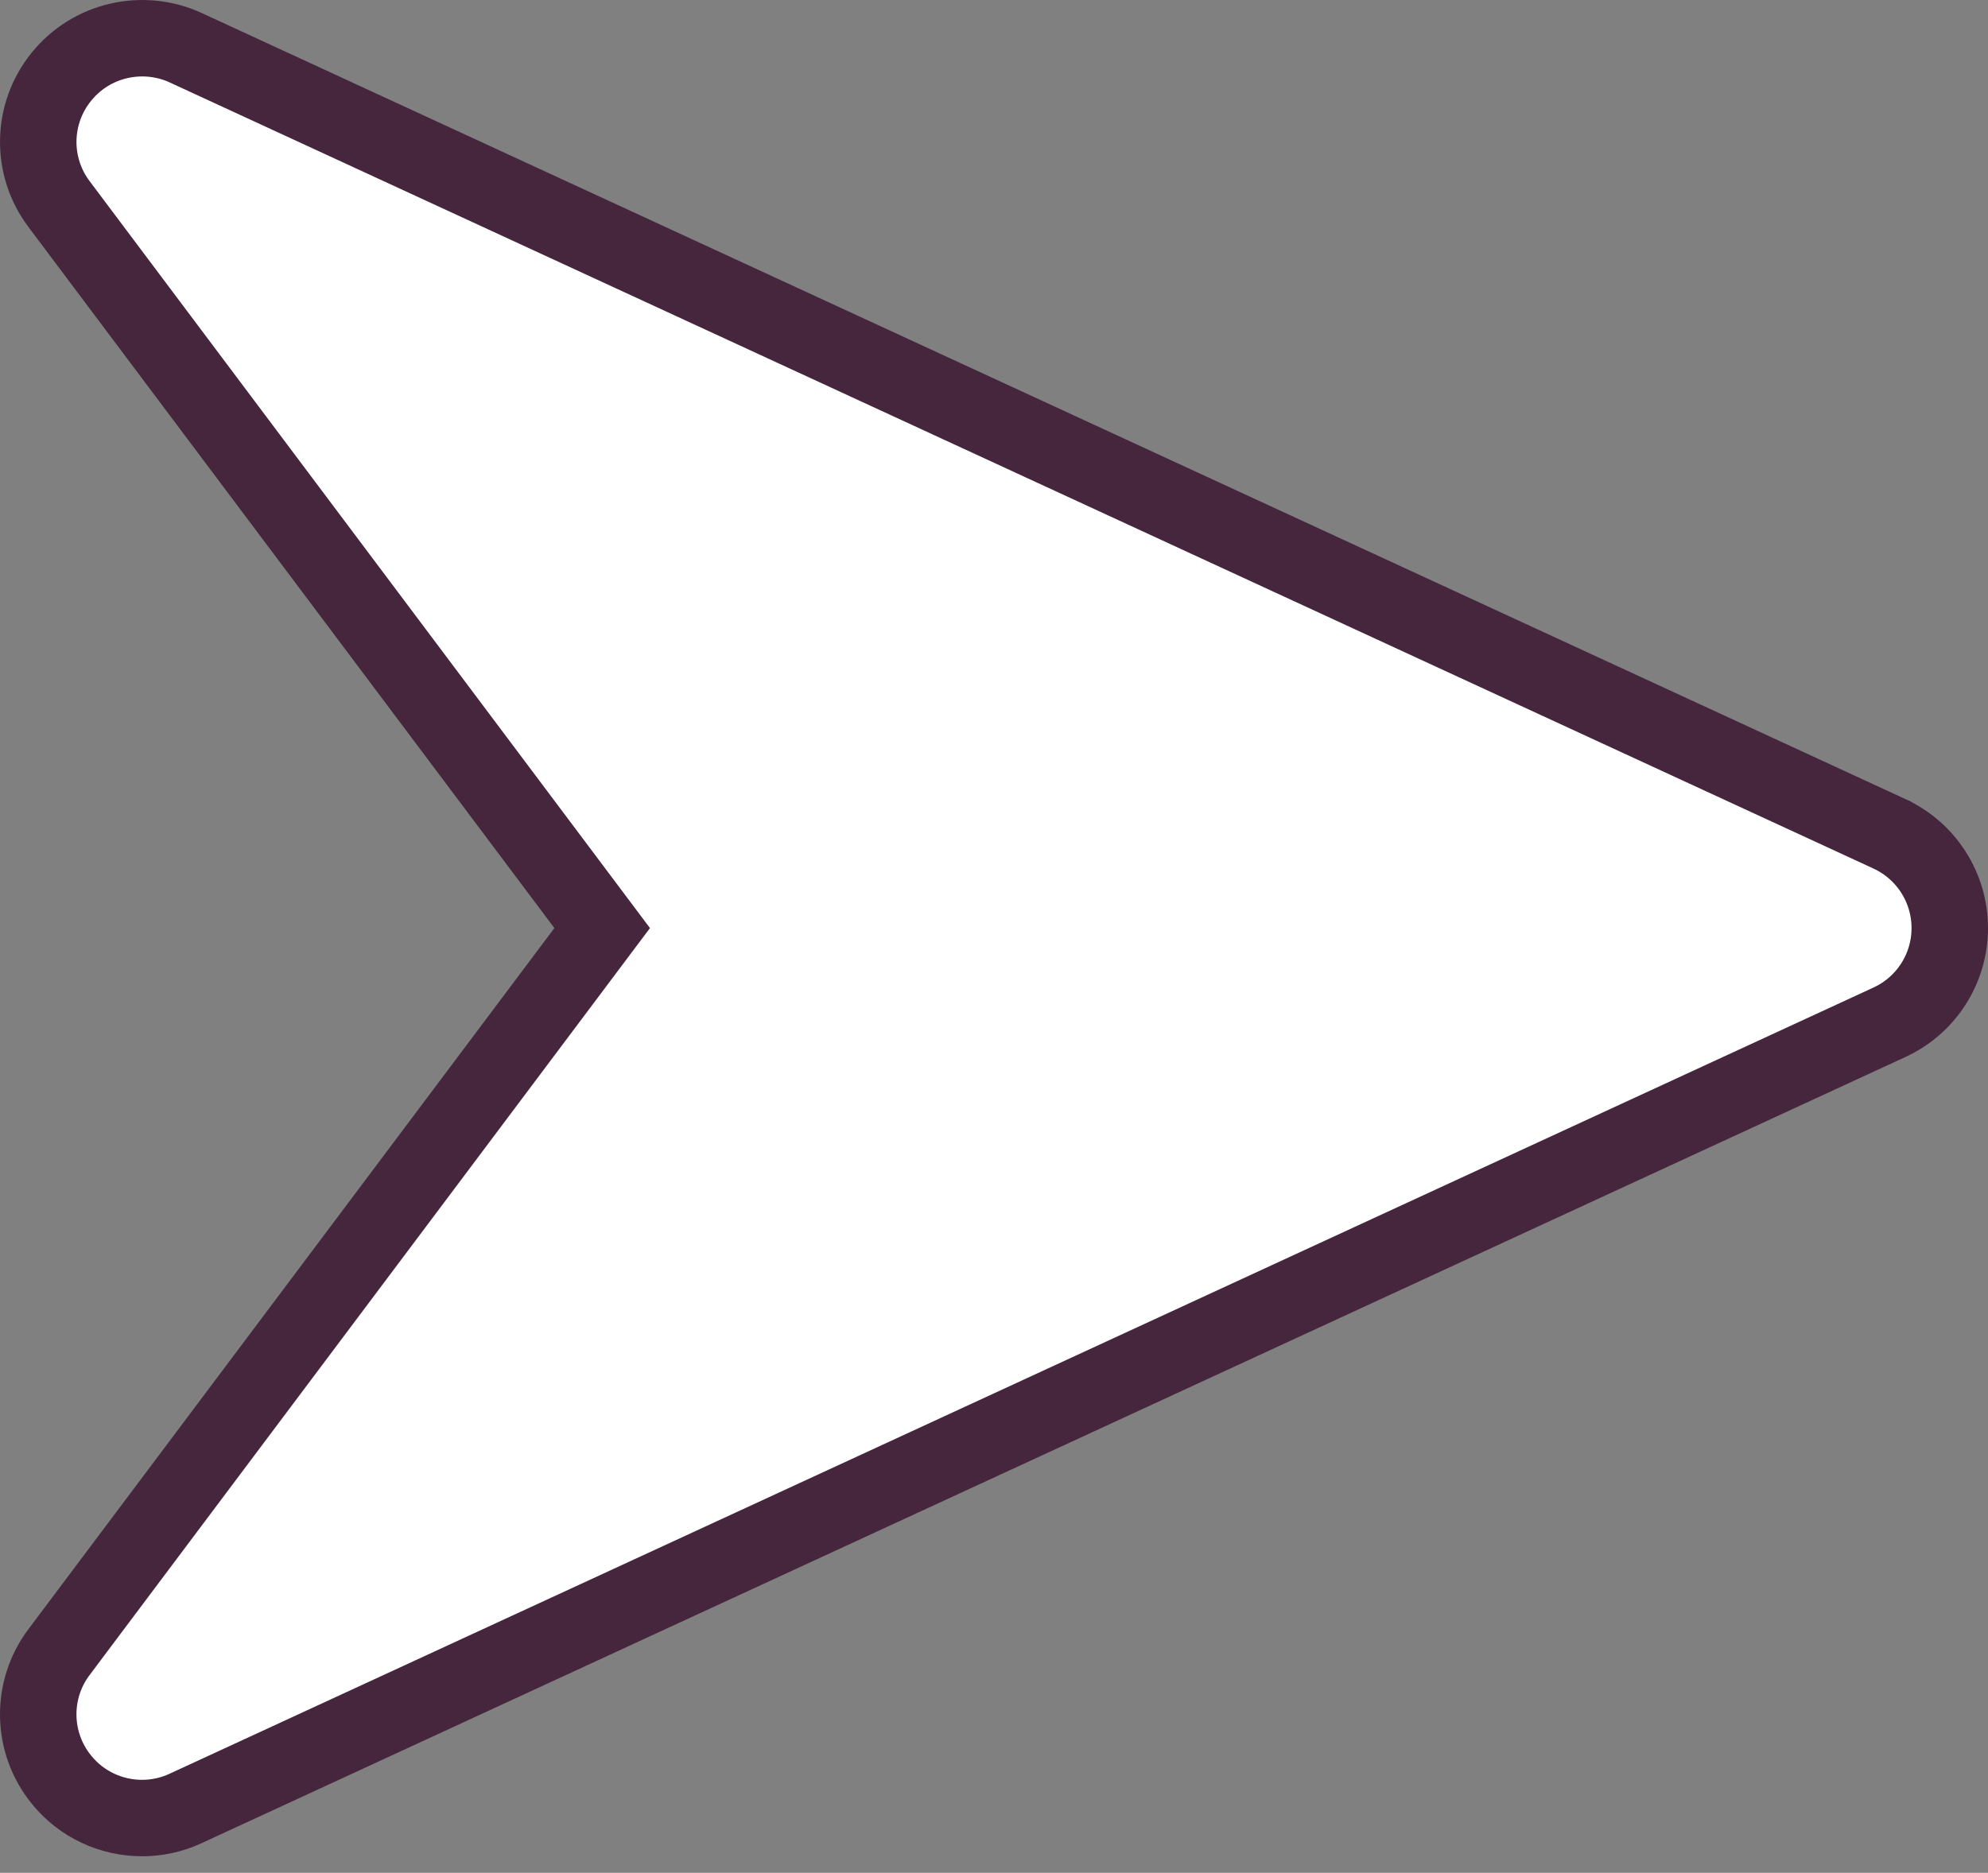 <svg width="52" height="49" viewBox="0 0 52 49" fill="none" xmlns="http://www.w3.org/2000/svg">
<rect x="0" y="0" width="52" height="49" fill="#808080" stroke="none"/>
<path d="M49.426 21.818L49.425 21.817L4.854 1.247L4.854 1.247L4.849 1.244C3.731 0.737 2.394 1.035 1.609 2.004C0.823 2.97 0.795 4.345 1.545 5.341C1.545 5.341 1.545 5.341 1.546 5.342L15.751 24.282L1.546 43.222C1.545 43.222 1.545 43.223 1.545 43.223C0.796 44.217 0.822 45.594 1.604 46.558C2.133 47.217 2.921 47.567 3.715 47.567C4.101 47.567 4.488 47.486 4.852 47.317L49.421 26.747C49.421 26.747 49.421 26.747 49.421 26.747C50.386 26.302 51 25.341 51 24.282C51 23.224 50.386 22.263 49.426 21.818Z" fill="white" stroke="#45263D" stroke-width="2"/>
</svg>
